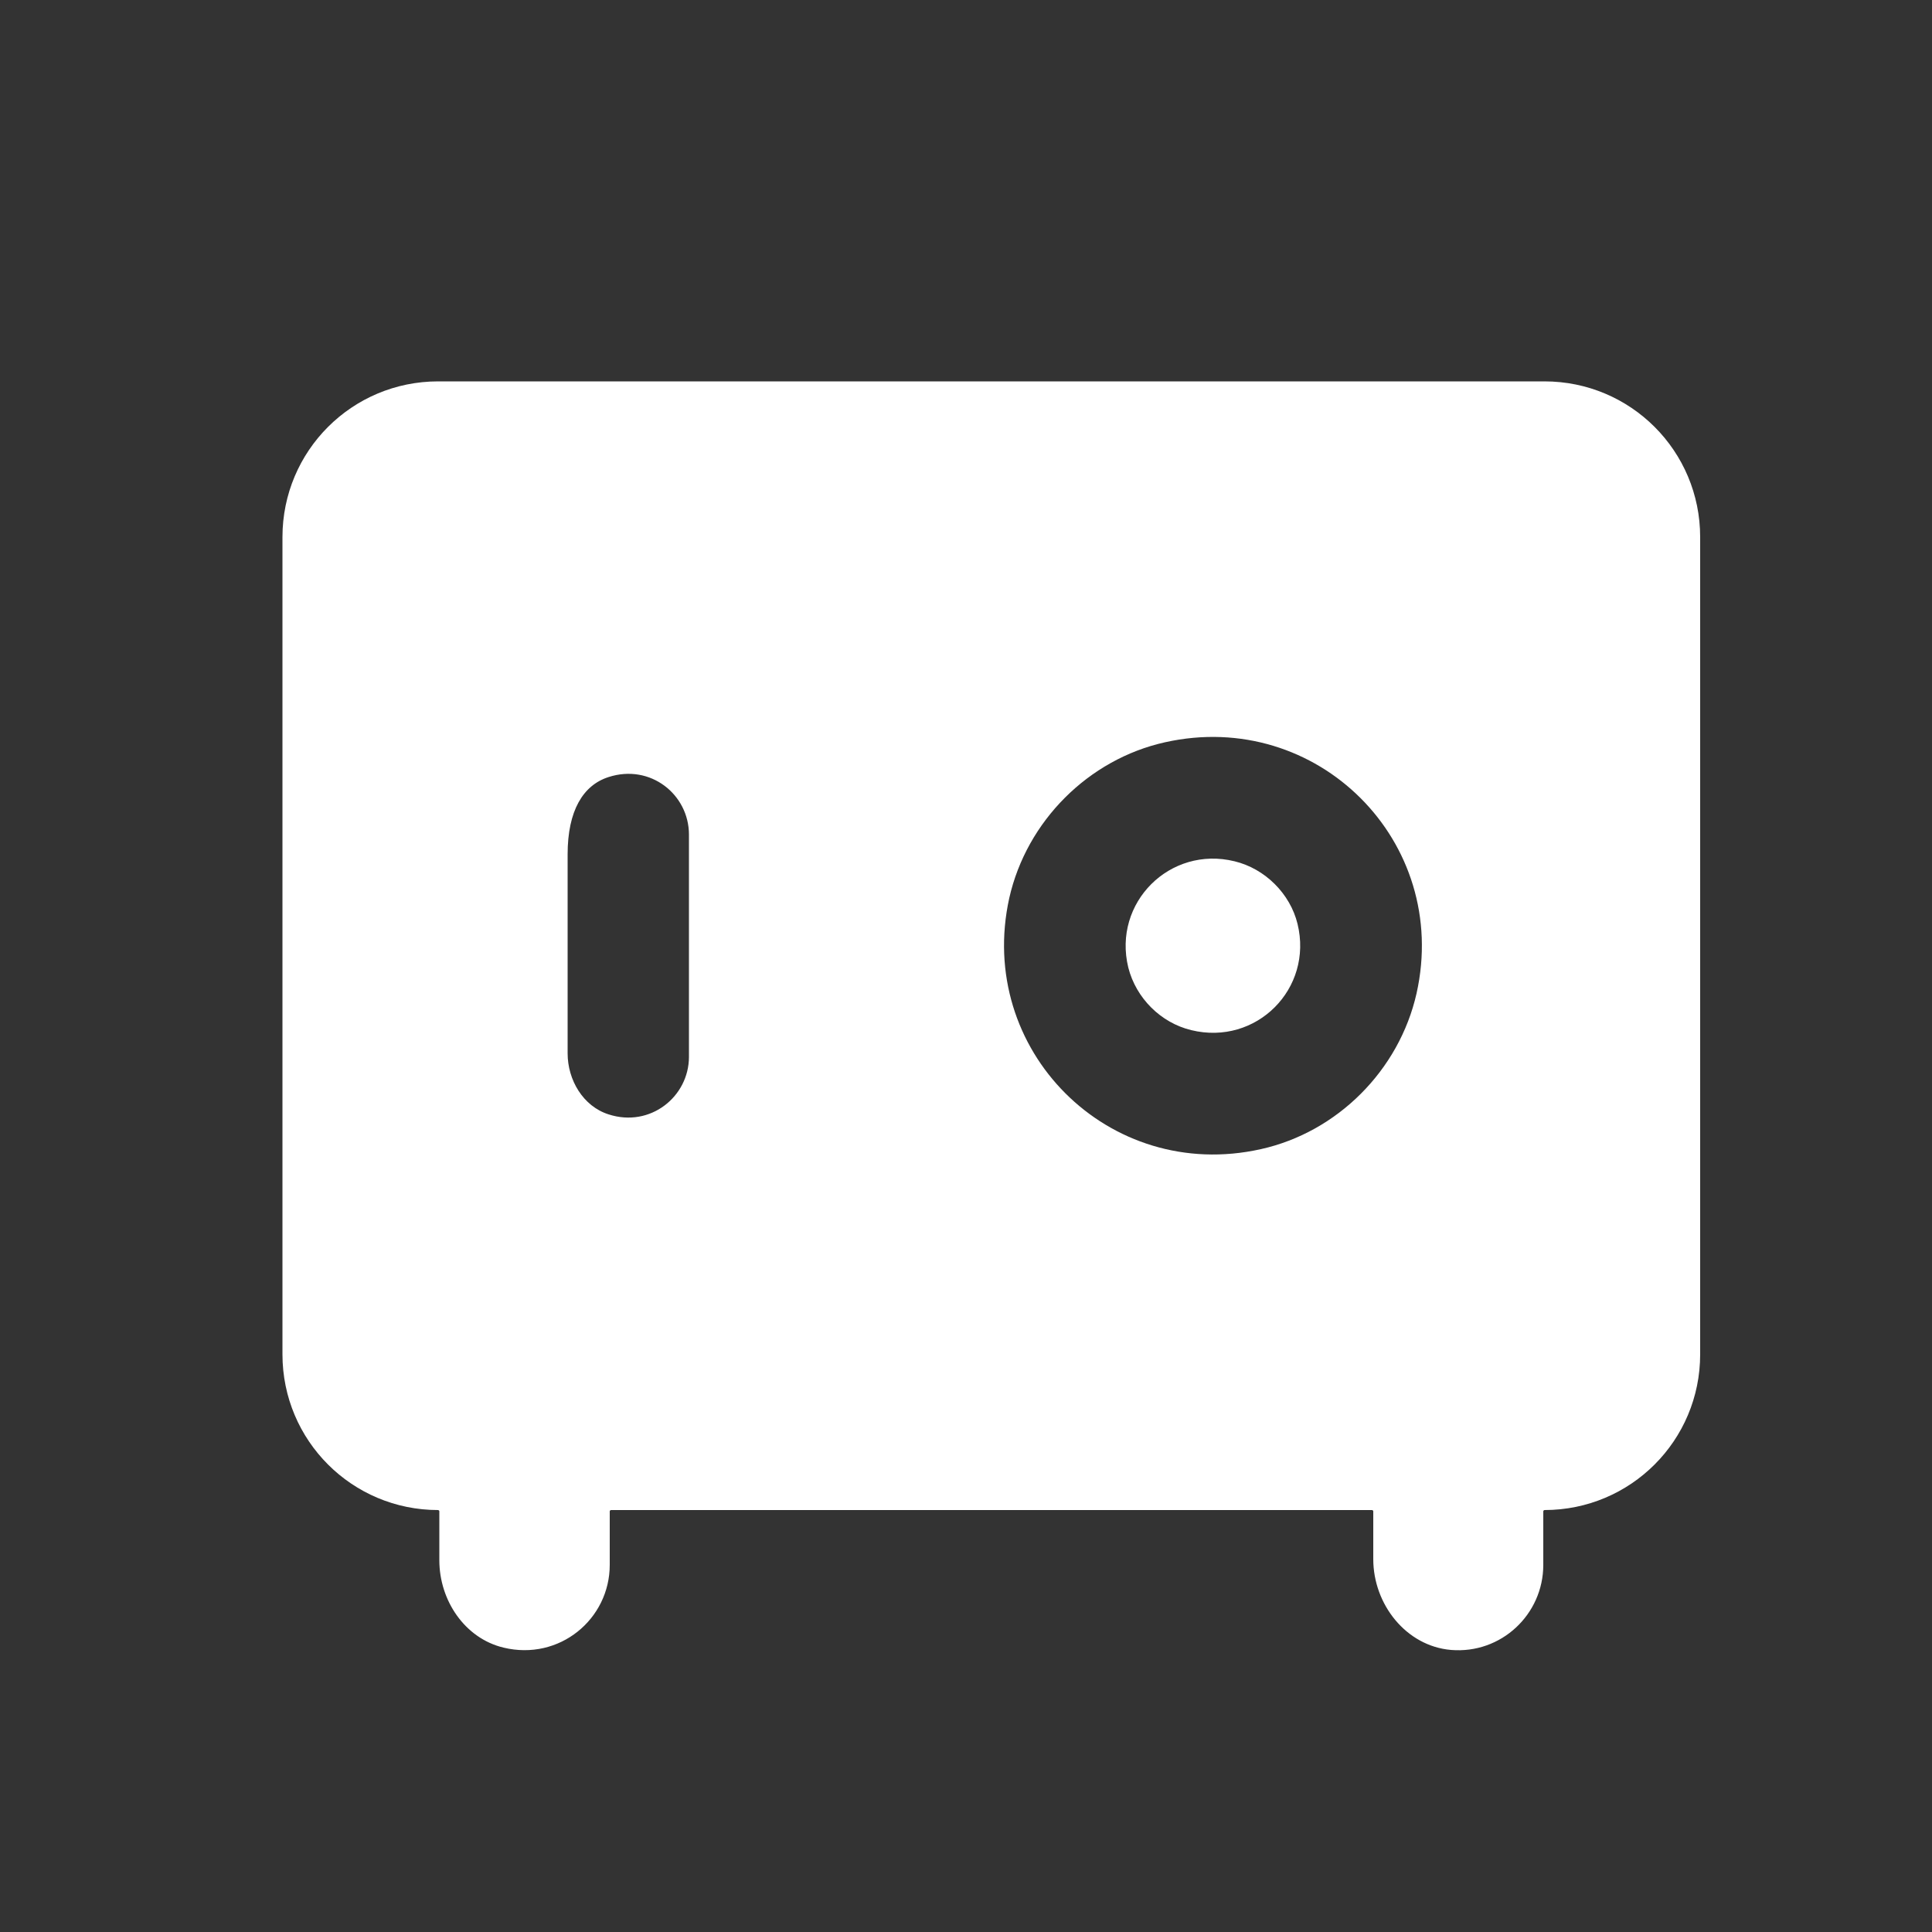 <?xml version="1.0" encoding="utf-8"?>
<!-- Generator: Adobe Illustrator 16.0.0, SVG Export Plug-In . SVG Version: 6.00 Build 0)  -->
<!DOCTYPE svg PUBLIC "-//W3C//DTD SVG 1.1//EN" "http://www.w3.org/Graphics/SVG/1.1/DTD/svg11.dtd">
<svg version="1.1" id="Livello_1" xmlns:x="http://ns.adobe.com/Extensibility/1.0/" xmlns:i="http://ns.adobe.com/AdobeIllustrator/10.0/" xmlns:graph="http://ns.adobe.com/Graphs/1.0/"
	 xmlns="http://www.w3.org/2000/svg" xmlns:xlink="http://www.w3.org/1999/xlink" x="0px" y="0px" width="580px" height="580px"
	 viewBox="0 0 580 580" enable-background="new 0 0 580 580" xml:space="preserve">
<rect x="0" y="0" width="580" height="580" fill="#333333" stroke="none"/>
<path fill="#FFFFFF" d="M389.528,277.356c4.756,19.488-12.412,36.656-31.899,31.9c-9.164-2.204-16.589-9.628-18.908-18.792
	c-4.756-19.488,12.528-36.656,31.899-31.9C379.783,260.768,387.323,268.308,389.528,277.356z"/>
<path fill="#FFFFFF" d="M84.796,161.24v245.34c0,25.868,20.88,46.748,46.748,46.748l0,0c0,0,0.348,0.116,0.348,0.348v14.732
	c0,12.063,7.656,23.432,19.256,26.216c16.82,4.06,31.9-8.584,31.9-24.824v-16.124c0,0,0.116-0.348,0.348-0.348h228.521
	c0,0,0.348,0.116,0.348,0.348v14.384c0,13.572,9.859,26.101,23.315,27.261c15.08,1.275,27.725-10.672,27.725-25.521v-16.124
	c0,0,0.116-0.348,0.348-0.348l0,0c25.868,0,46.748-20.88,46.748-46.748V161.24c0-25.868-20.88-46.748-46.748-46.748H131.544
	C105.676,114.492,84.796,135.372,84.796,161.24z M170.404,316.216v-59.74c0-13.108,4.641-20.764,12.297-23.2
	c12.527-4.06,24.128,5.22,24.128,17.284v66.7c0,11.948-11.601,21.344-24.128,17.284
	C175.044,332.107,170.404,324.221,170.404,316.216z M425.256,298.236c-5.221,23.084-23.78,41.644-46.748,46.748
	c-45.704,10.207-85.608-29.813-75.517-75.4c5.221-23.084,23.78-41.644,46.748-46.748
	C395.444,212.628,435.464,252.648,425.256,298.236L425.256,298.236z"/>
</svg>
